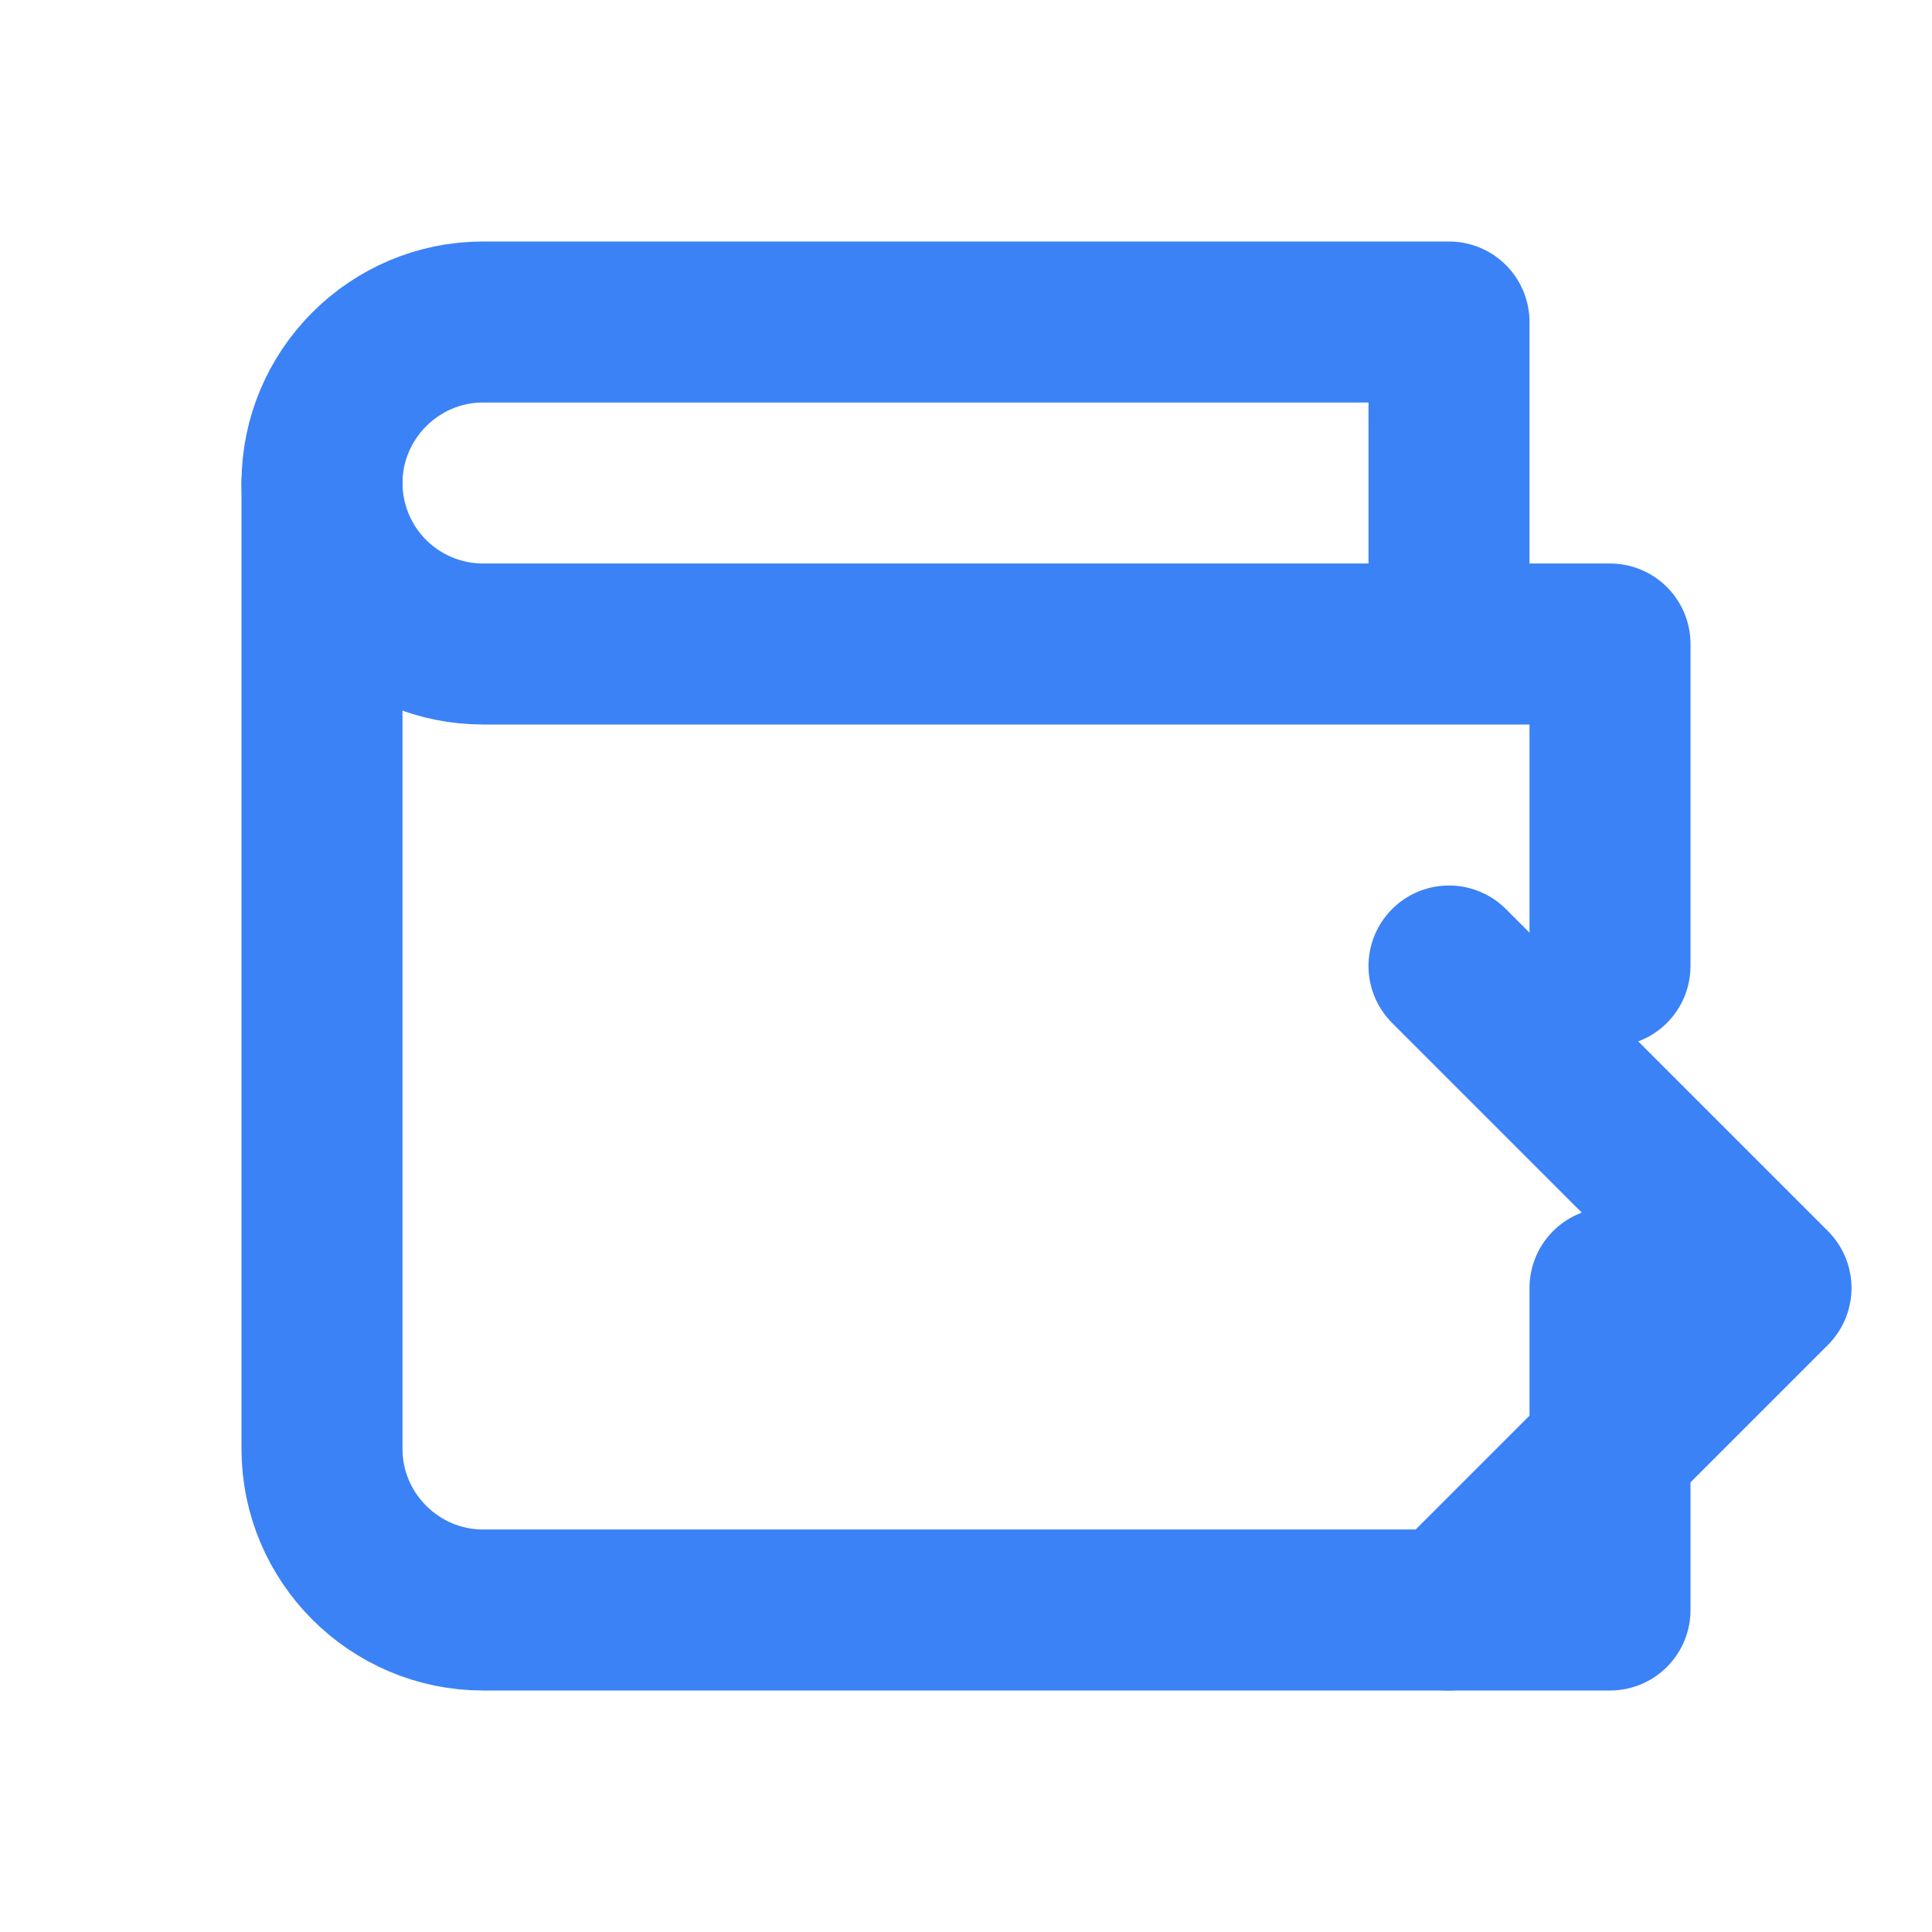 <?xml version="1.0" encoding="UTF-8"?>
<svg width="24" height="24" viewBox="0 0 24 24" fill="none" xmlns="http://www.w3.org/2000/svg">
  <path d="M20 12V8H6C5.47 8 4.961 7.789 4.586 7.414C4.211 7.039 4 6.53 4 6C4 4.9 4.9 4 6 4H18V8" stroke="#3B82F6" stroke-width="2" stroke-linecap="round" stroke-linejoin="round"/>
  <path d="M4 6V18C4 19.1 4.9 20 6 20H20V16" stroke="#3B82F6" stroke-width="2" stroke-linecap="round" stroke-linejoin="round"/>
  <path d="M18 12L22 16L18 20" stroke="#3B82F6" stroke-width="2" stroke-linecap="round" stroke-linejoin="round"/>
</svg>